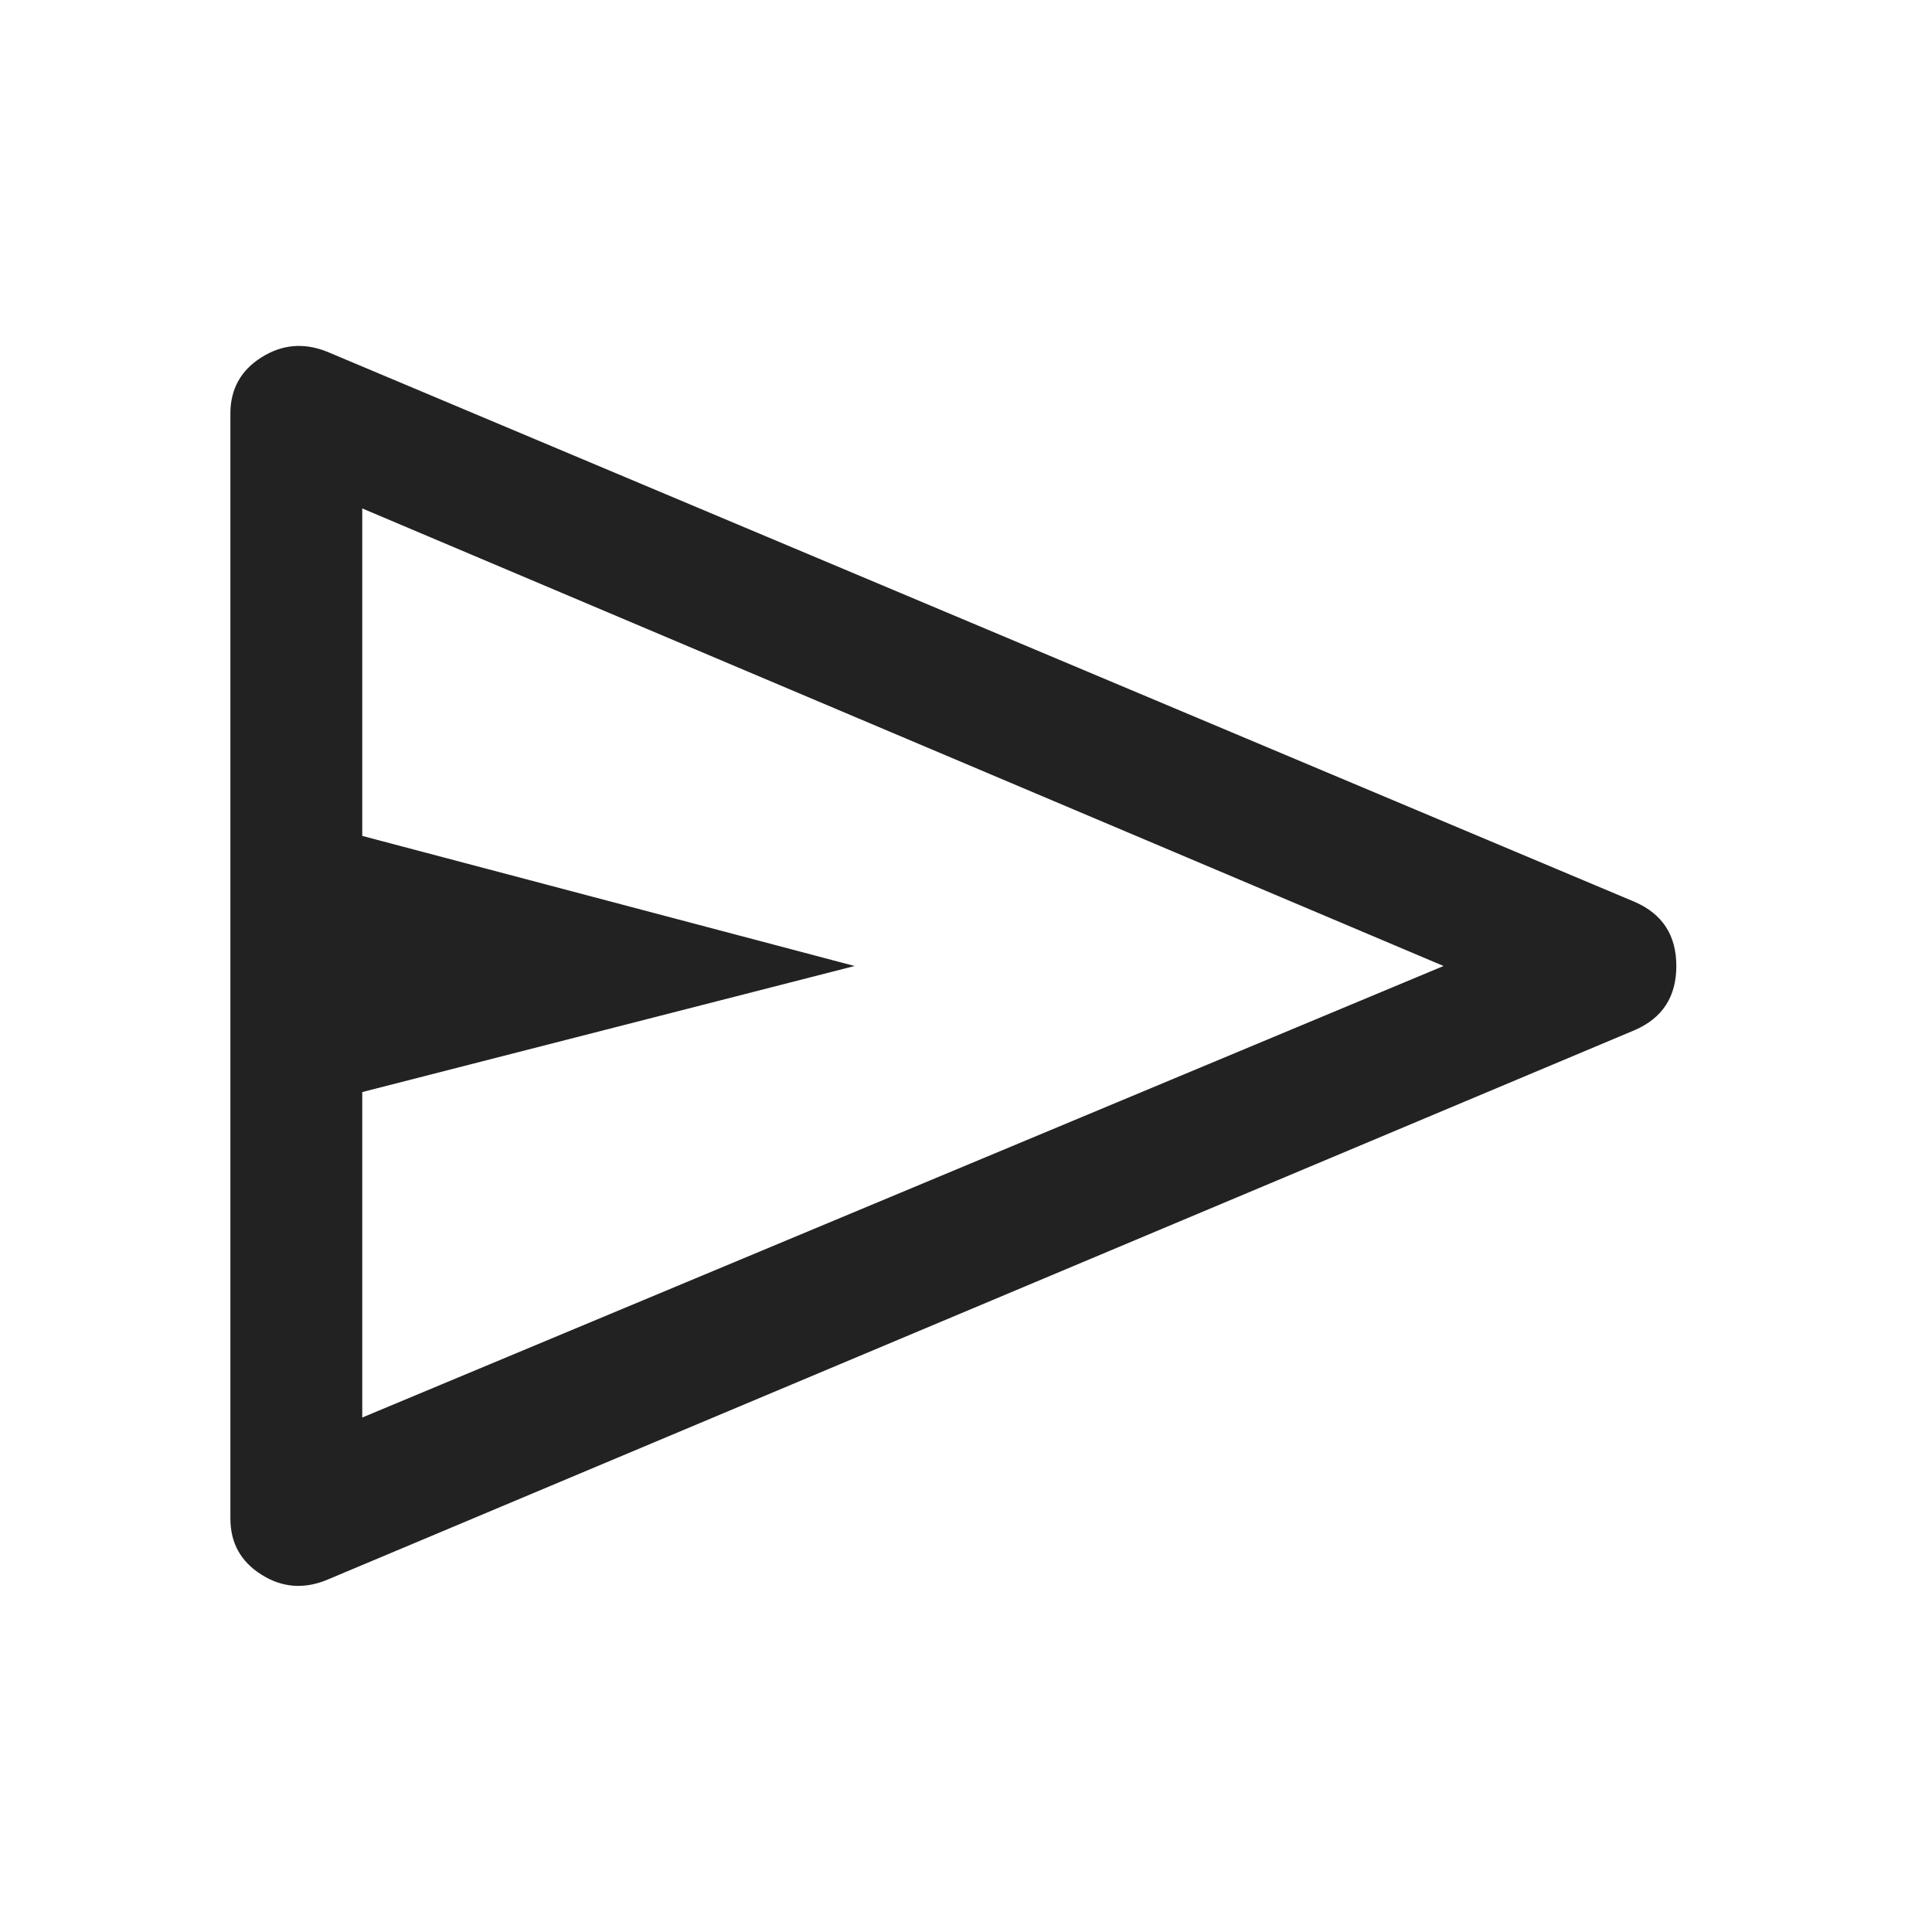 <svg width="24" height="24" viewBox="0 0 24 24" fill="none" xmlns="http://www.w3.org/2000/svg">
<path d="M20.308 12.796L4.056 19.628C3.77 19.744 3.5 19.721 3.245 19.559C2.99 19.398 2.862 19.166 2.862 18.863V5.137C2.862 4.835 2.99 4.603 3.245 4.441C3.5 4.279 3.77 4.254 4.056 4.366L20.308 11.204C20.652 11.354 20.824 11.619 20.824 12C20.824 12.381 20.652 12.646 20.308 12.796ZM4.5 17.609L17.932 12L4.5 6.316V10.384L10.616 12L4.5 13.566V17.609Z" fill="#222222"/>
</svg>
